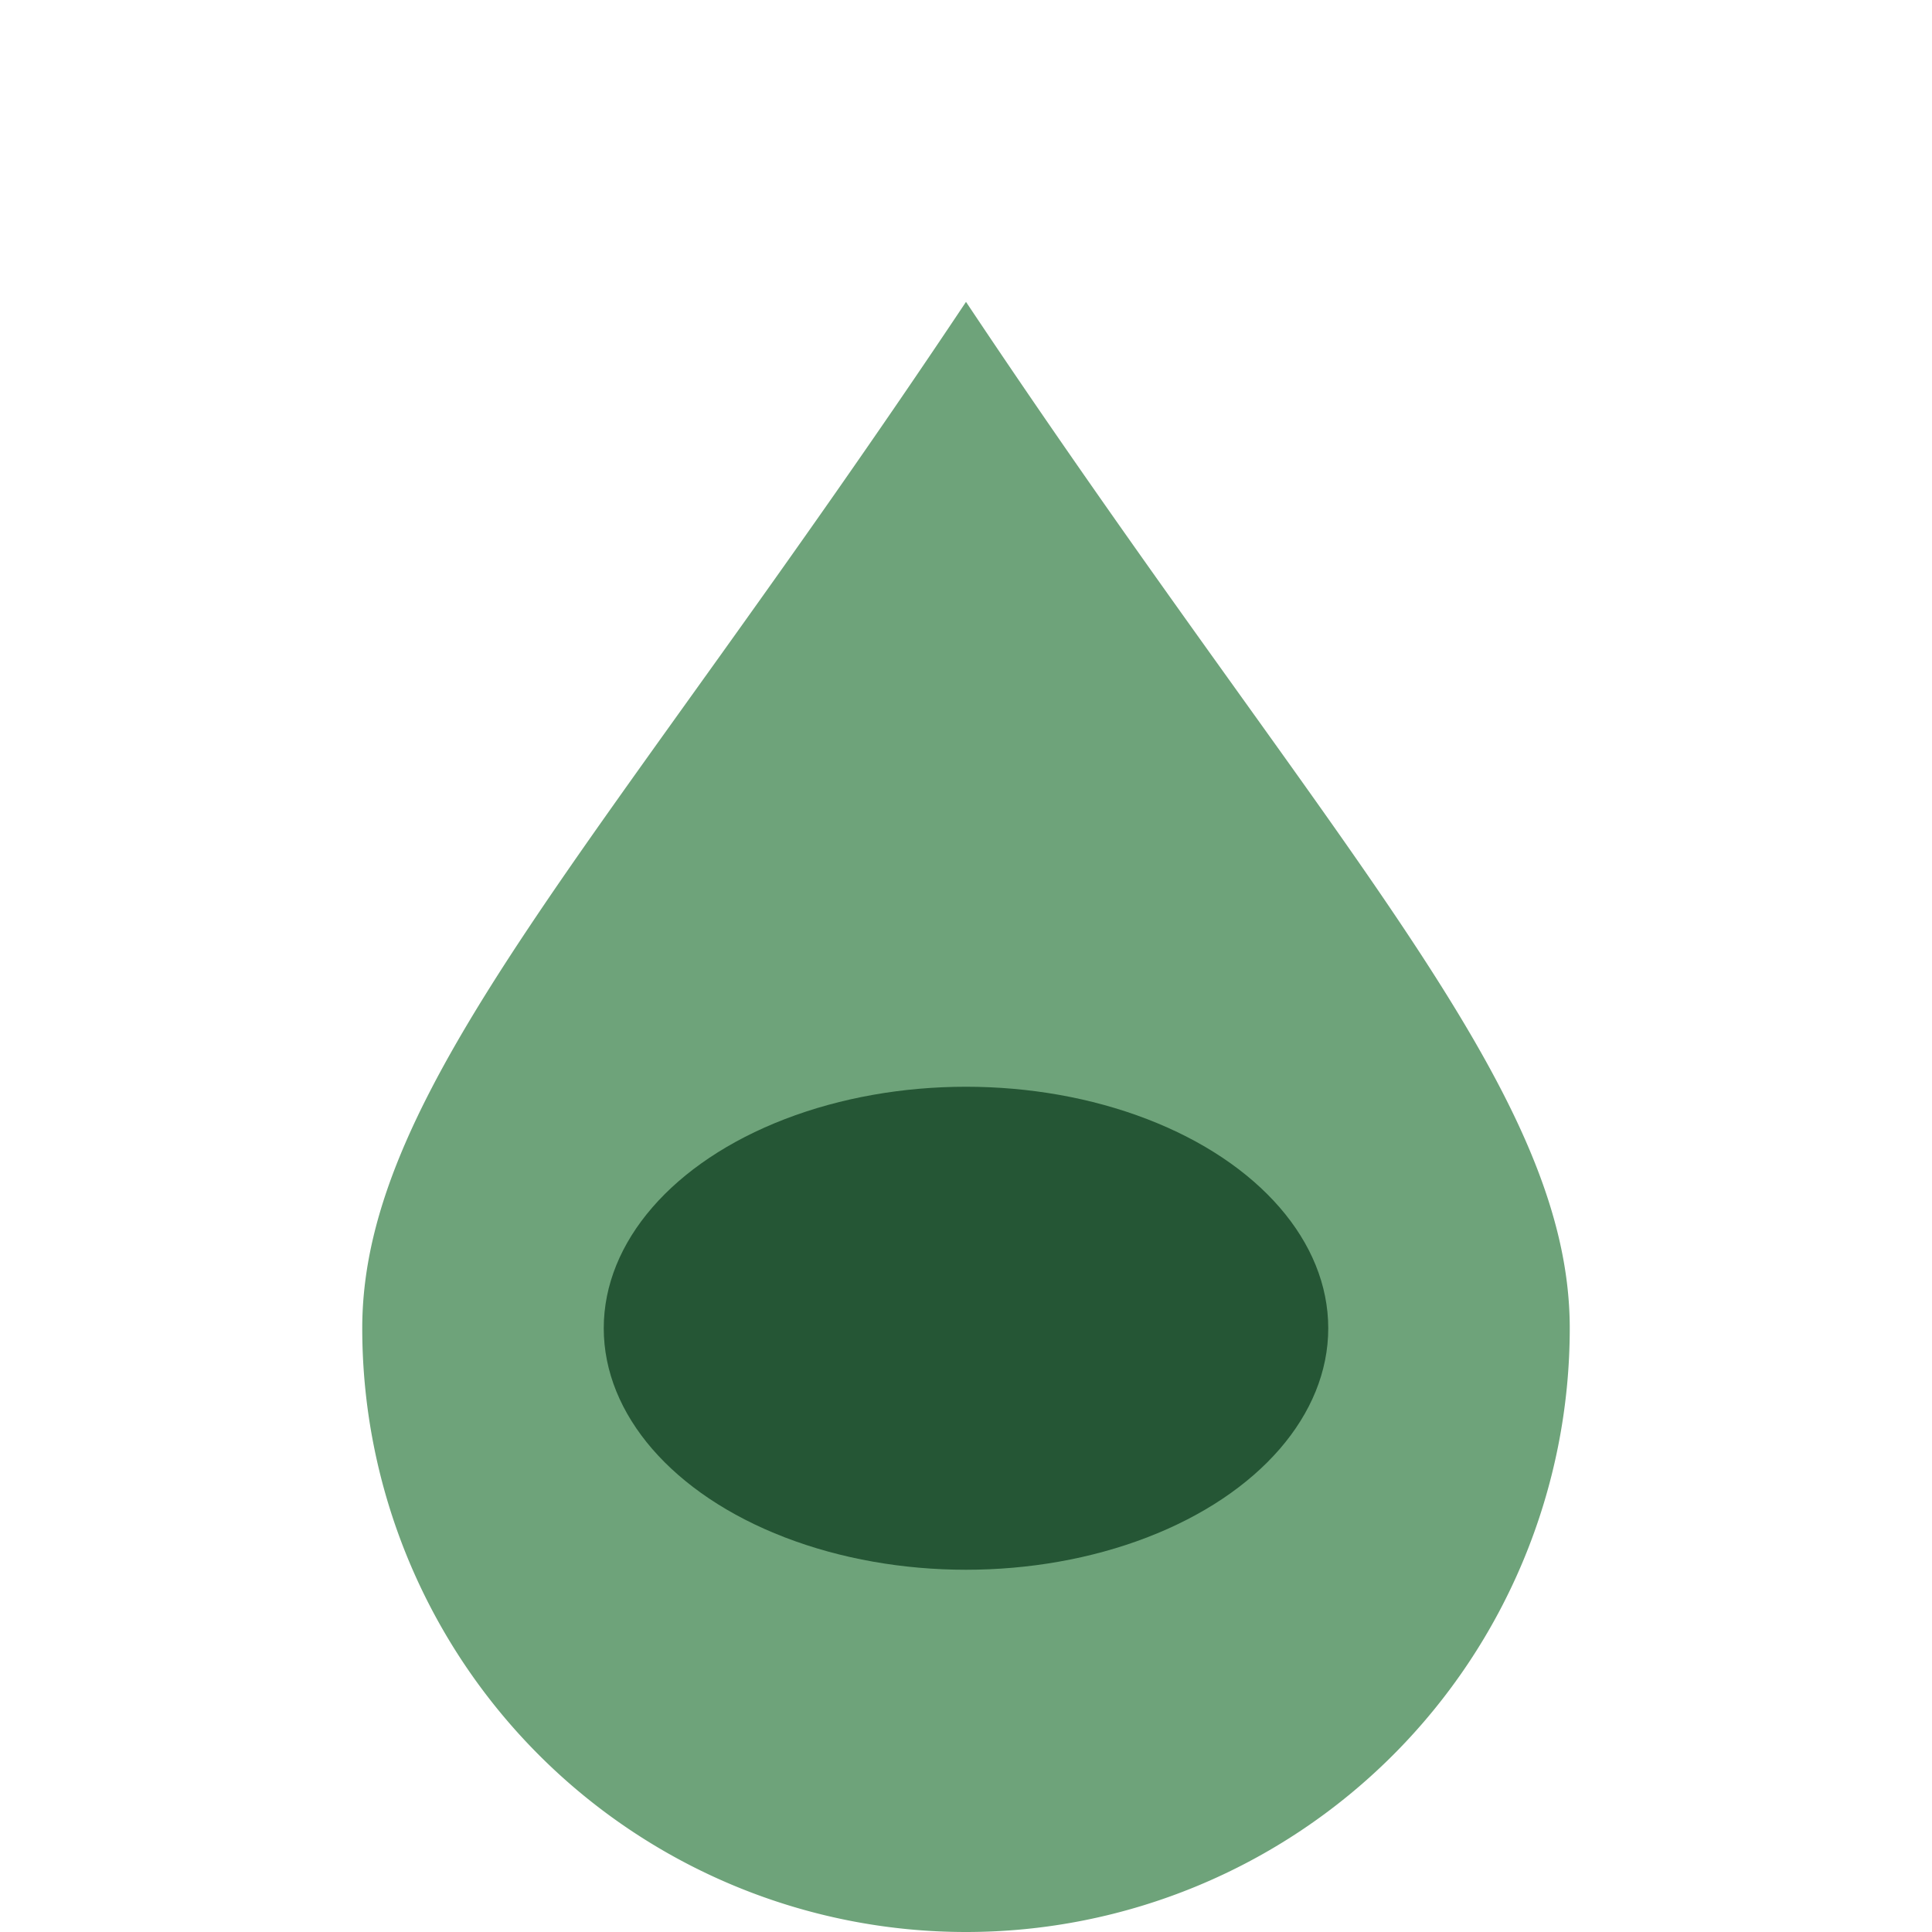 <?xml version="1.0" encoding="UTF-8"?>
<svg xmlns="http://www.w3.org/2000/svg" width="32" height="32" viewBox="0 0 32 32"><path d="M16 5c6 9 10 13 10 17a10 10 0 1 1-20 0c0-4 4-8 10-17z" fill="#6EA37A"/><ellipse cx="16" cy="22" rx="6" ry="4" fill="#255635"/></svg>